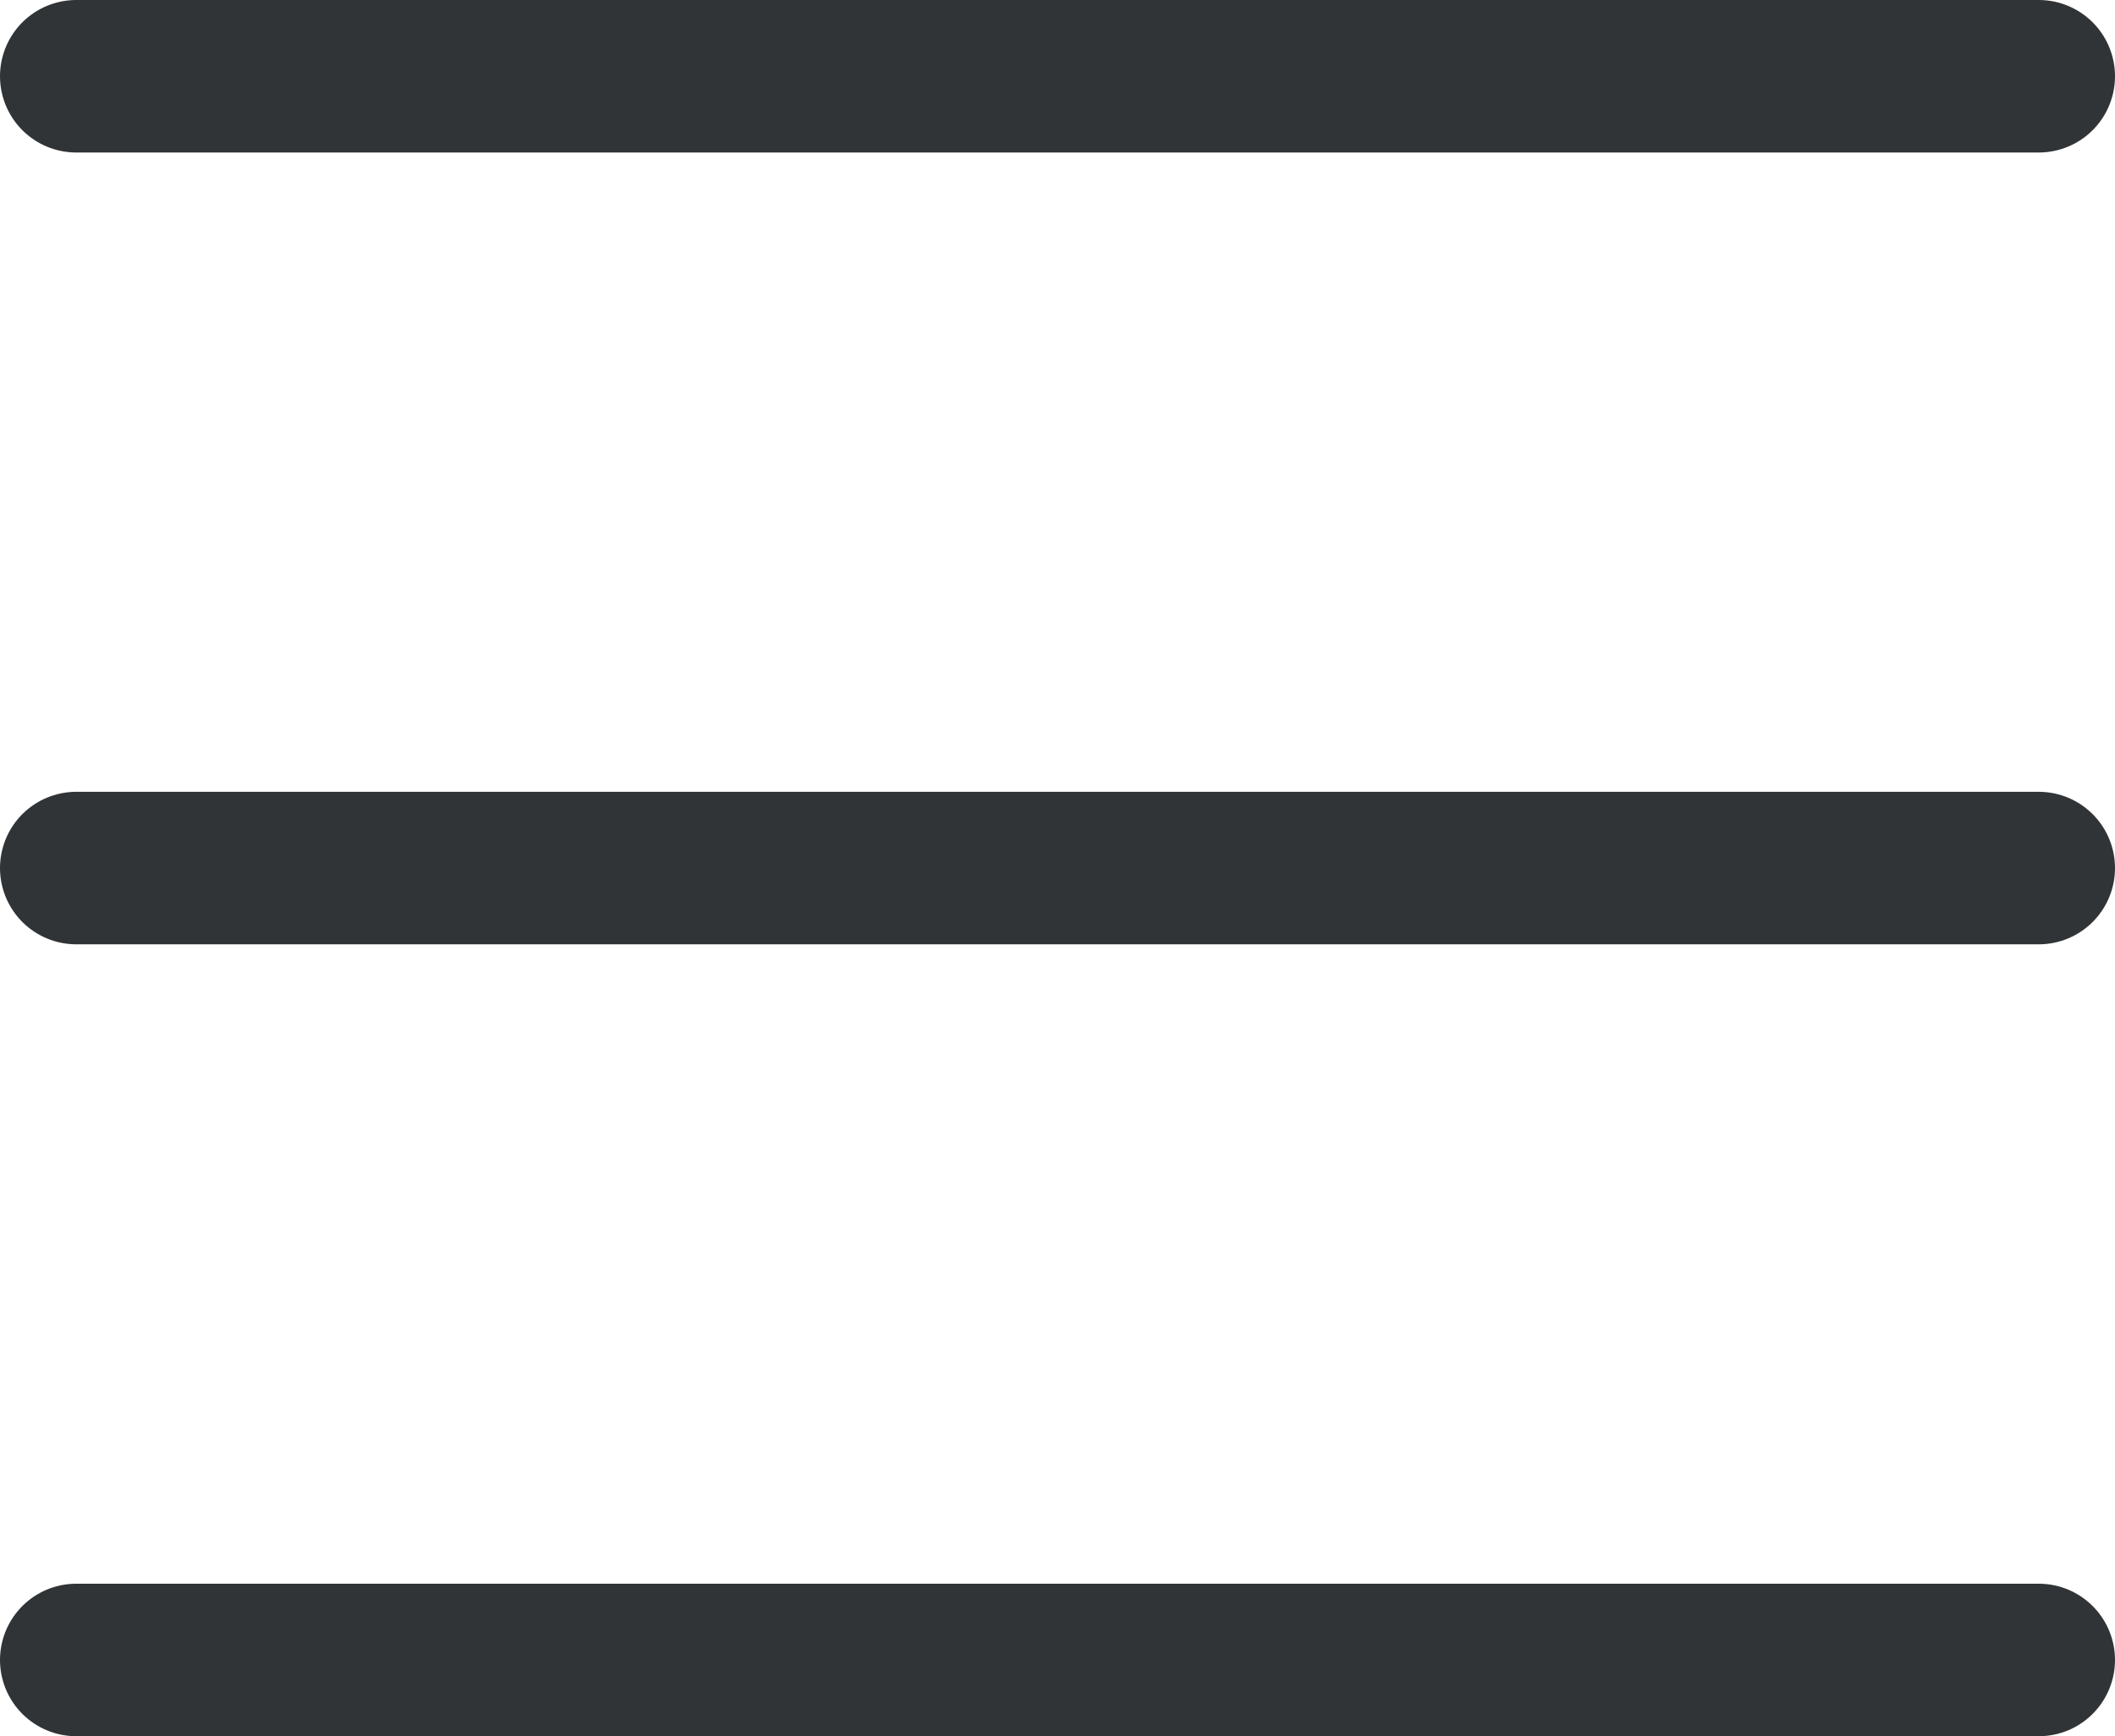 <svg xmlns="http://www.w3.org/2000/svg" width="22.189" height="18.215"><g fill="none" stroke="#313436" stroke-linecap="round" stroke-linejoin="round" stroke-miterlimit="10" stroke-width="1.6"><path d="M.8 9.107h20.589"/><path d="M.8.8h20.589M.8 17.415h20.589" data-name="Path"/></g></svg>